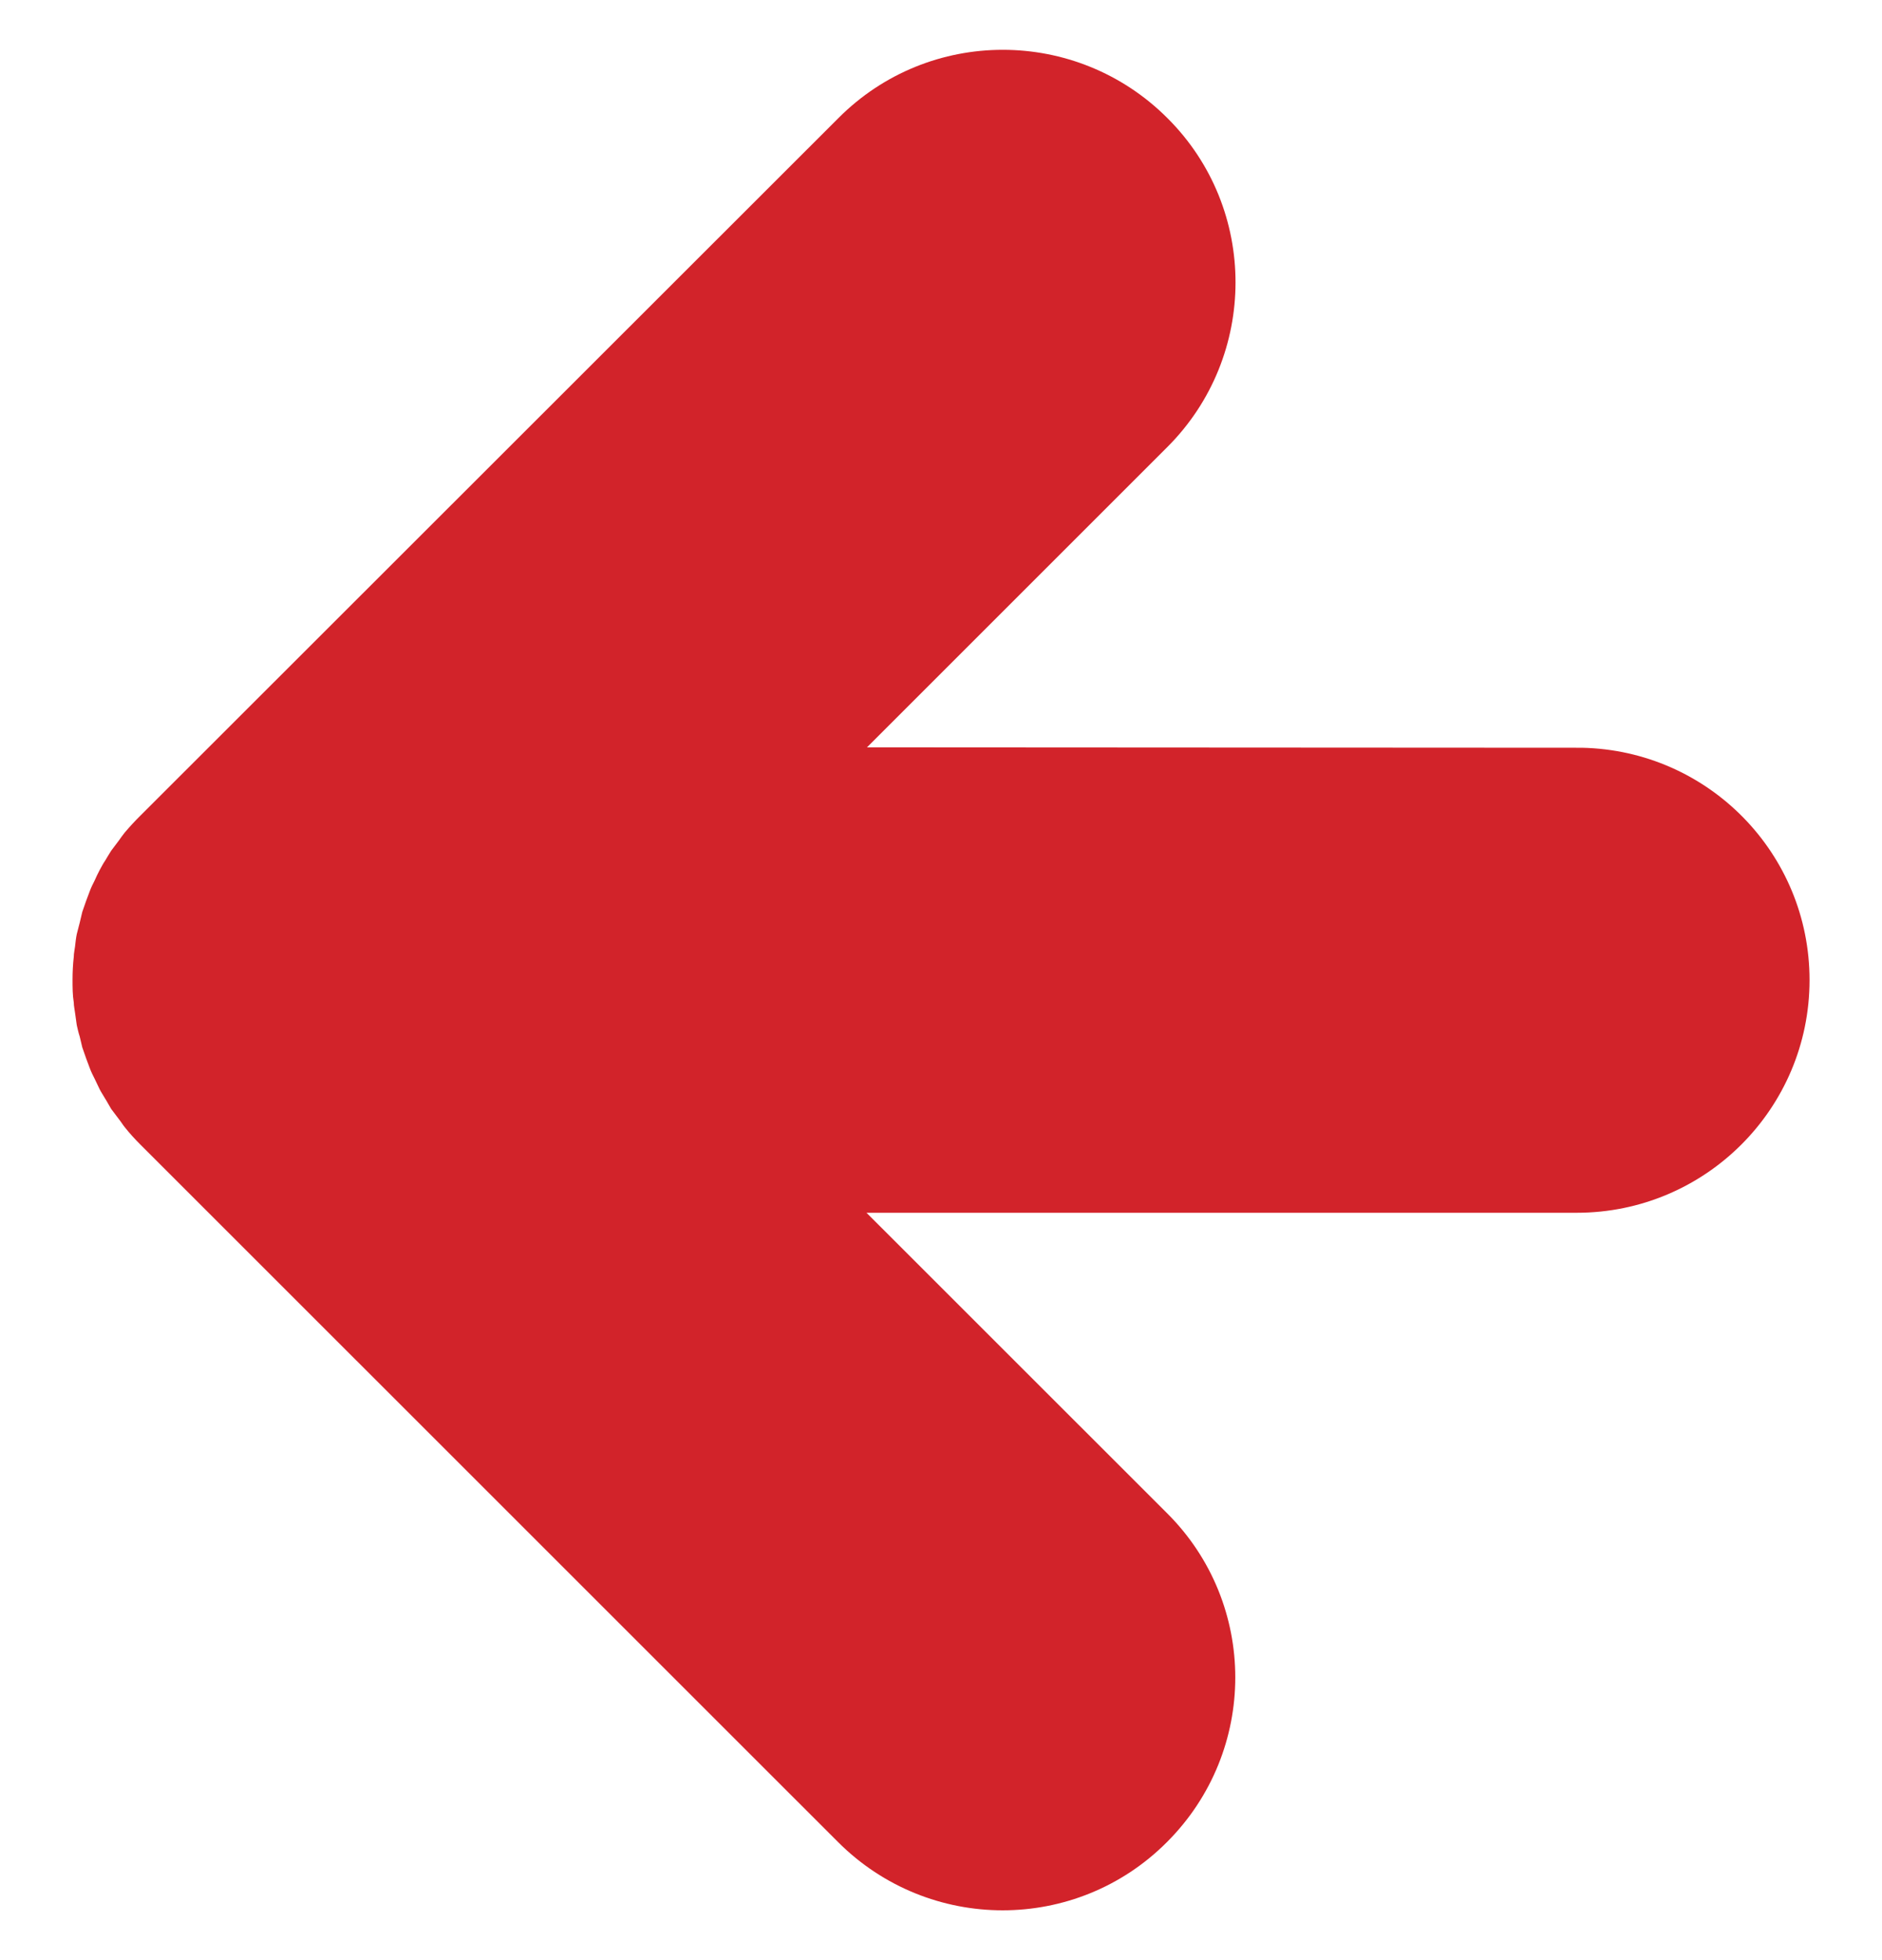 <svg width="24" height="25" viewBox="0 0 24 25" fill="none" xmlns="http://www.w3.org/2000/svg">
<path d="M20.172 9.537L11.056 9.532L14.887 5.701C16.043 4.545 16.048 2.662 14.887 1.506C13.726 0.345 11.848 0.345 10.692 1.506L1.793 10.4C1.722 10.47 1.657 10.541 1.592 10.617C1.565 10.65 1.543 10.682 1.516 10.72C1.483 10.764 1.451 10.807 1.418 10.85C1.391 10.894 1.364 10.937 1.342 10.975C1.315 11.013 1.294 11.057 1.272 11.095C1.25 11.138 1.228 11.181 1.207 11.23C1.185 11.274 1.163 11.317 1.147 11.36C1.131 11.404 1.114 11.447 1.098 11.491C1.082 11.54 1.066 11.583 1.049 11.632C1.039 11.675 1.028 11.719 1.017 11.767C1.006 11.816 0.99 11.865 0.979 11.914C0.968 11.968 0.963 12.017 0.957 12.071C0.952 12.115 0.941 12.158 0.941 12.202C0.93 12.299 0.925 12.397 0.925 12.495C0.925 12.592 0.925 12.69 0.941 12.788C0.941 12.831 0.952 12.874 0.957 12.918C0.963 12.972 0.973 13.021 0.979 13.075C0.99 13.124 1.001 13.173 1.017 13.222C1.028 13.265 1.039 13.314 1.049 13.357C1.066 13.406 1.082 13.45 1.098 13.498C1.114 13.542 1.131 13.585 1.147 13.629C1.163 13.672 1.185 13.716 1.207 13.759C1.228 13.802 1.25 13.851 1.272 13.895C1.294 13.938 1.321 13.976 1.342 14.014C1.37 14.057 1.391 14.101 1.418 14.144C1.451 14.188 1.483 14.231 1.516 14.274C1.543 14.307 1.565 14.345 1.592 14.378C1.652 14.454 1.722 14.53 1.787 14.595L10.687 23.494C11.848 24.655 13.726 24.655 14.882 23.494C16.043 22.333 16.043 20.455 14.882 19.299L11.05 15.468H14.686H20.107C21.746 15.468 23.076 14.139 23.076 12.5C23.076 10.883 21.784 9.57 20.172 9.537Z" fill="#D2232A"/>
</svg>
